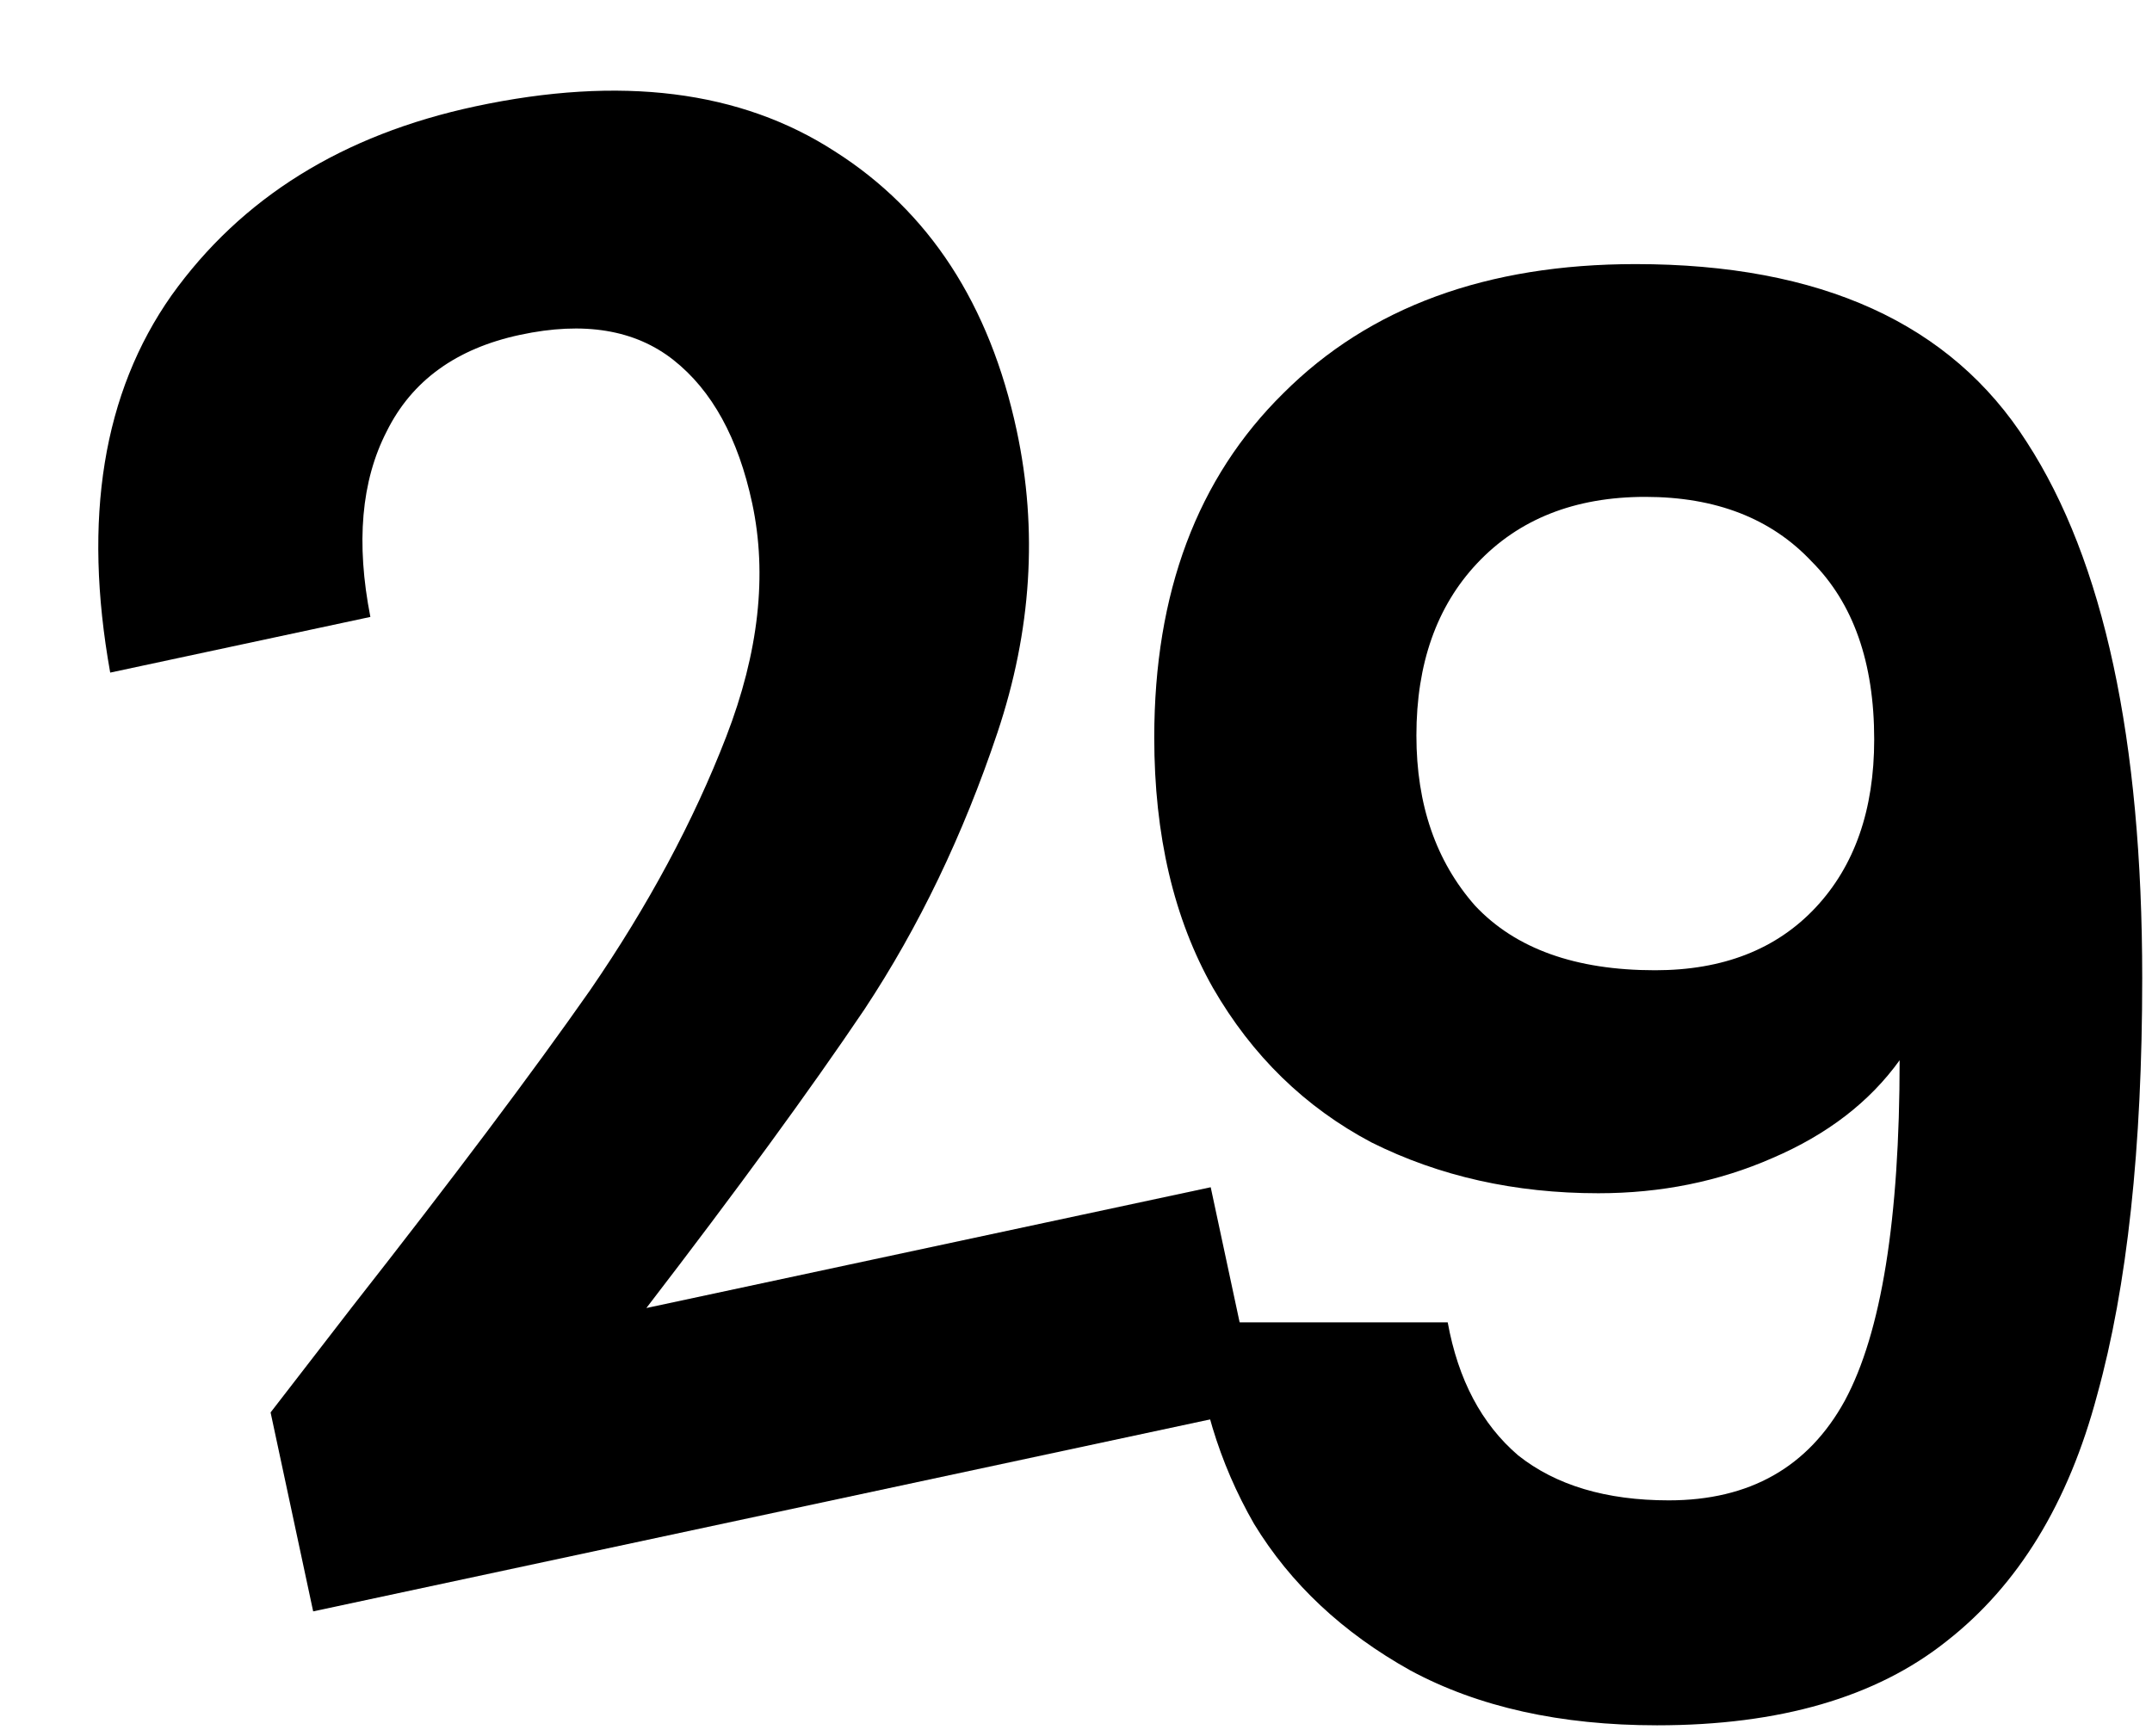 <?xml version="1.0" encoding="UTF-8"?> <svg xmlns="http://www.w3.org/2000/svg" width="176" height="142" viewBox="0 0 176 142" fill="none"><path d="M118.4 108.162C119.253 112.855 121.173 116.482 124.16 119.042C127.253 121.495 131.36 122.722 136.48 122.722C143.093 122.722 147.893 120.002 150.88 114.562C153.867 109.015 155.36 99.735 155.36 86.722C152.907 90.135 149.44 92.802 144.96 94.722C140.587 96.642 135.84 97.602 130.72 97.602C123.893 97.602 117.707 96.215 112.16 93.442C106.72 90.562 102.4 86.348 99.2 80.802C96 75.148 94.4 68.322 94.4 60.322C94.4 48.482 97.92 39.095 104.96 32.162C112 25.122 121.6 21.602 133.76 21.602C148.907 21.602 159.573 26.455 165.76 36.162C172.053 45.868 175.2 60.482 175.2 80.002C175.2 93.868 173.973 105.228 171.52 114.082C169.173 122.935 165.067 129.655 159.2 134.242C153.44 138.828 145.547 141.122 135.52 141.122C127.627 141.122 120.907 139.628 115.36 136.642C109.813 133.548 105.547 129.548 102.56 124.642C99.68 119.628 98.027 114.135 97.6 108.162H118.4ZM135.36 79.362C140.907 79.362 145.28 77.655 148.48 74.242C151.68 70.828 153.28 66.242 153.28 60.482C153.28 54.188 151.573 49.335 148.16 45.922C144.853 42.402 140.32 40.642 134.56 40.642C128.8 40.642 124.213 42.455 120.8 46.082C117.493 49.602 115.84 54.295 115.84 60.162C115.84 65.815 117.44 70.455 120.64 74.082C123.947 77.602 128.853 79.362 135.36 79.362Z" fill="black"></path><path d="M28.792 106.906C37.019 96.418 43.514 87.774 48.276 80.973C53.016 74.069 56.72 67.167 59.389 60.269C62.057 53.371 62.766 47.002 61.516 41.16C60.378 35.841 58.233 31.937 55.082 29.448C51.931 26.959 47.748 26.272 42.533 27.389C37.318 28.505 33.682 31.137 31.625 35.287C29.545 39.331 29.101 44.39 30.291 50.462L9.013 55.016C6.752 42.41 8.423 32.126 14.027 24.163C19.735 16.178 28.014 11.025 38.861 8.703C50.752 6.158 60.559 7.386 68.284 12.387C75.986 17.283 80.942 24.894 83.152 35.22C84.894 43.356 84.366 51.596 81.571 59.939C78.775 68.282 75.153 75.821 70.703 82.554C66.232 89.184 60.285 97.329 52.863 106.99L99.017 97.111L102.902 115.26L25.612 131.803L22.13 115.531L28.792 106.906Z" fill="black"></path></svg> 